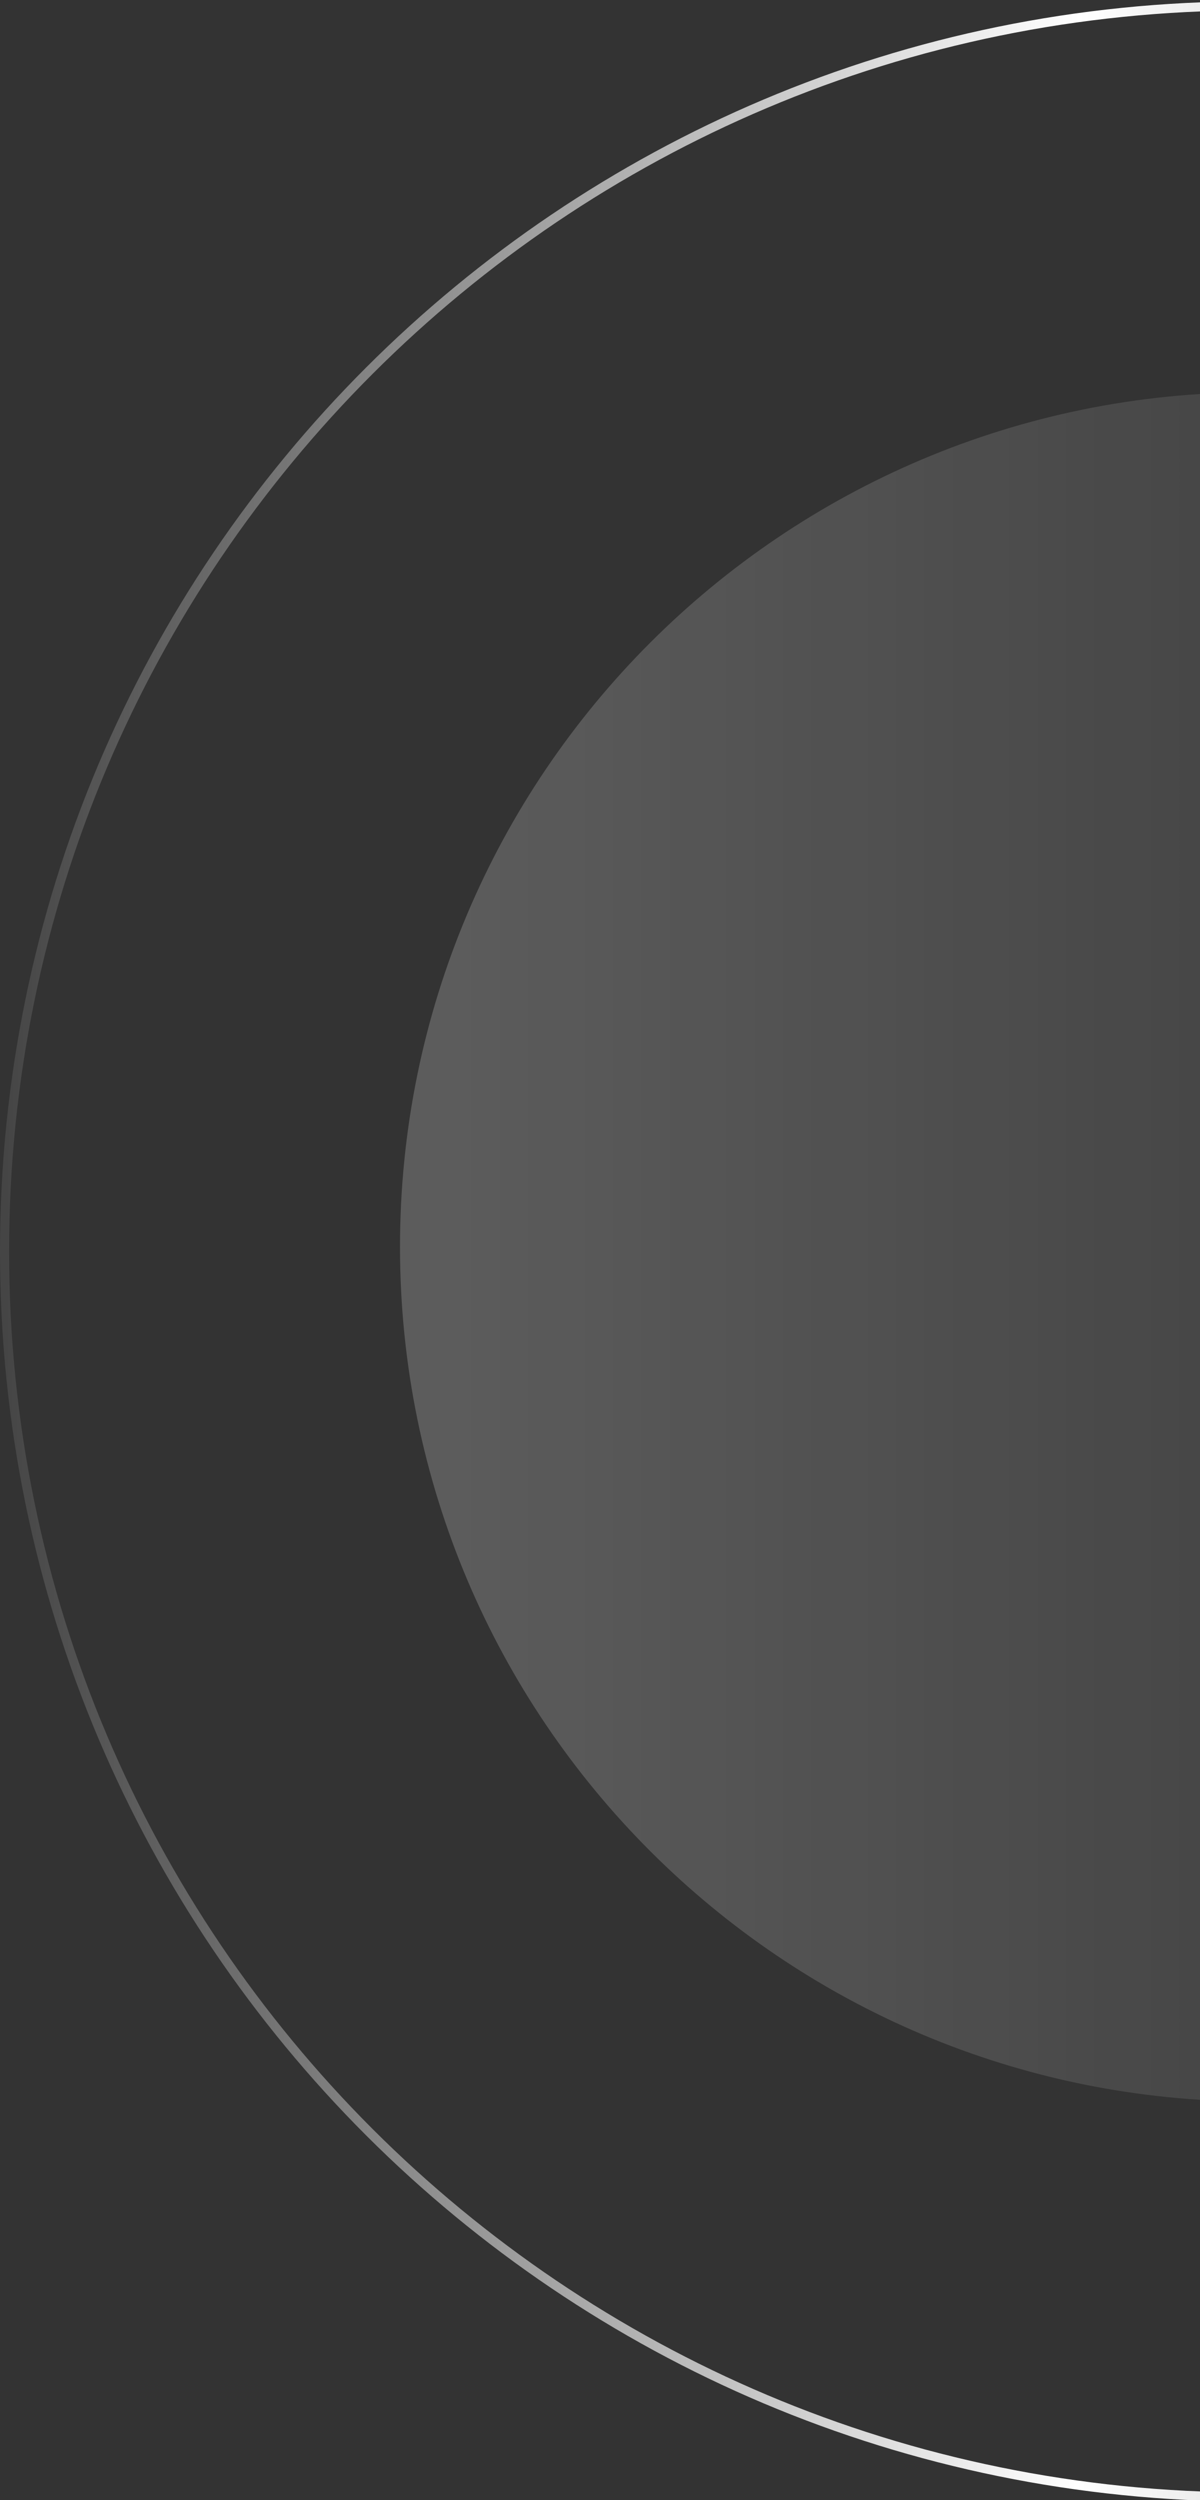 <svg width="132" height="275" viewBox="0 0 132 275" fill="none" xmlns="http://www.w3.org/2000/svg">
<rect x="0" y="0" width="132" height="275" fill="#333333" stroke="none"/>
<g style="mix-blend-mode:screen">
<g style="mix-blend-mode:screen">
<path d="M137.5 274.65C213.163 274.65 274.5 213.313 274.5 137.65C274.5 61.987 213.163 0.65 137.5 0.65C61.837 0.65 0.5 61.987 0.5 137.65C0.5 213.313 61.837 274.65 137.5 274.65Z" stroke="url(#paint0_linear_2596_129324)"/>
</g>
<path opacity="0.2" d="M232 137.15C232 189.065 189.915 231.15 138 231.15C86.085 231.15 44 189.065 44 137.15C44 85.235 86.085 43.15 138 43.15C189.915 43.15 232 85.235 232 137.15Z" fill="url(#paint1_linear_2596_129324)"/>
</g>
<defs>
<linearGradient id="paint0_linear_2596_129324" x1="-11.03" y1="137.26" x2="275" y2="137.65" gradientUnits="userSpaceOnUse">
<stop stop-color="white" stop-opacity="0"/>
<stop offset="0.453" stop-color="white"/>
<stop offset="1" stop-color="white" stop-opacity="0"/>
</linearGradient>
<linearGradient id="paint1_linear_2596_129324" x1="50.302" y1="137.15" x2="209.194" y2="137.15" gradientUnits="userSpaceOnUse">
<stop stop-color="white"/>
<stop offset="1" stop-color="white" stop-opacity="0"/>
</linearGradient>
</defs>
</svg>
